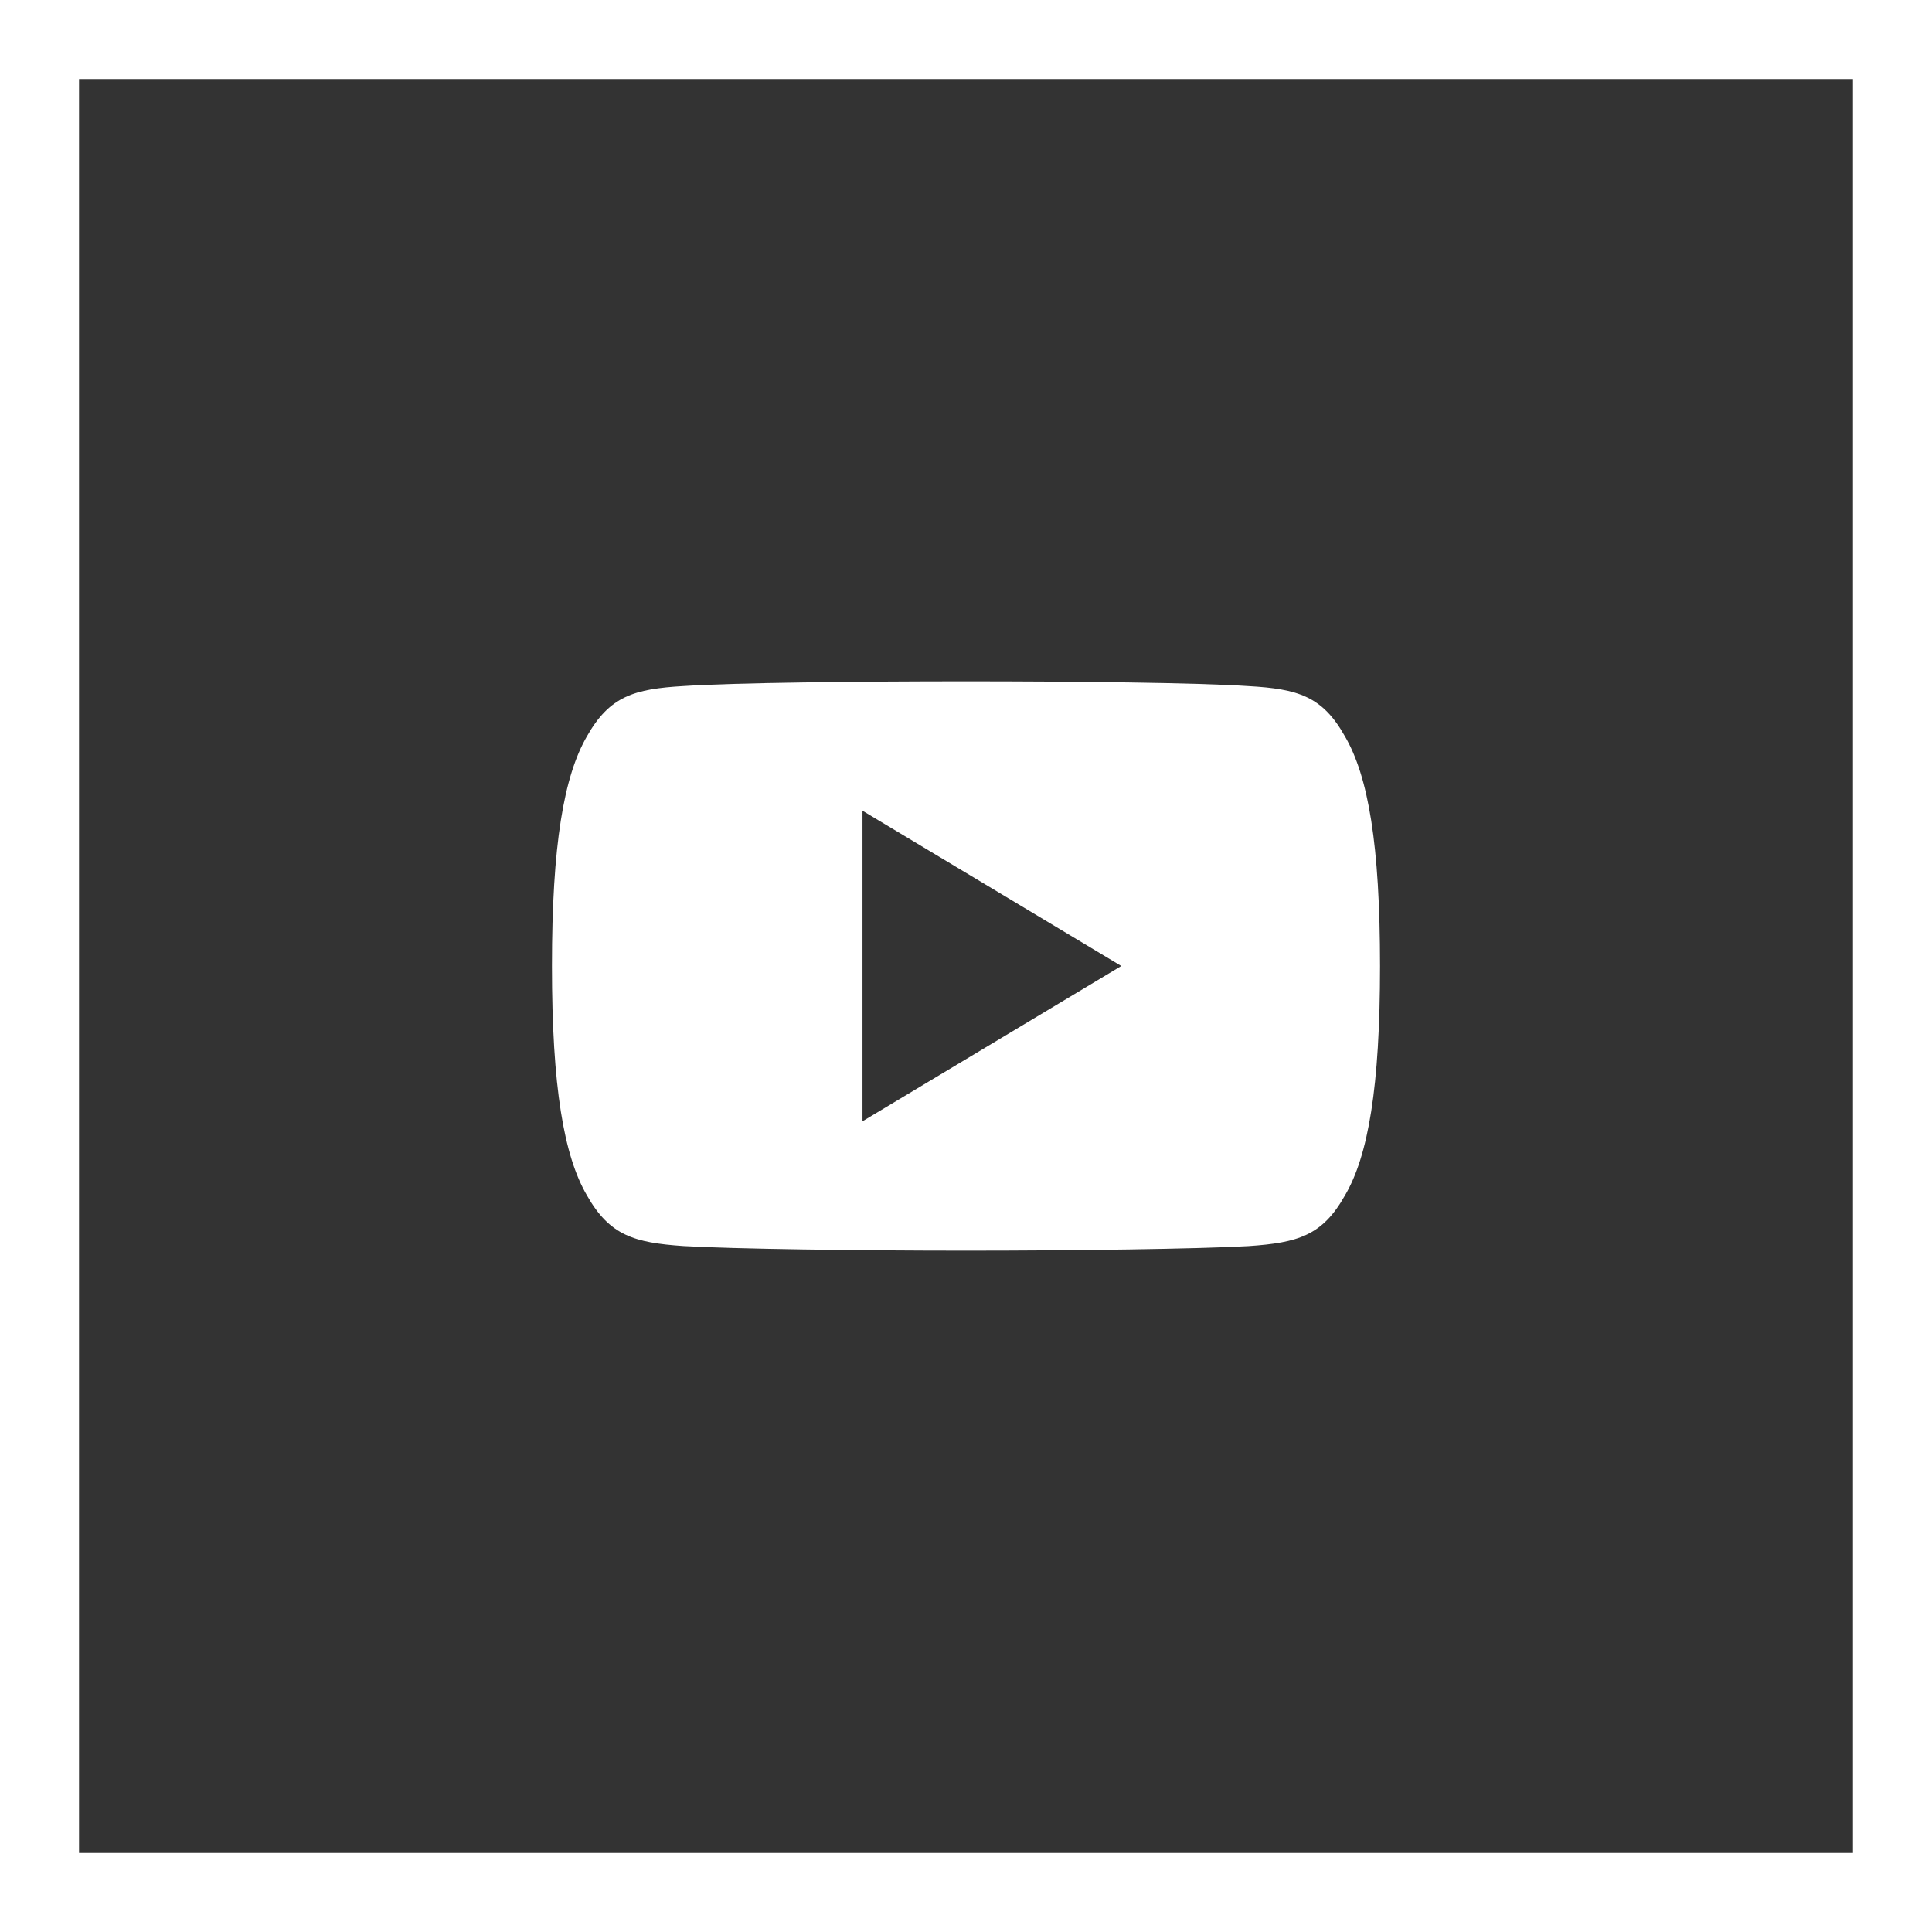 <?xml version="1.0" encoding="utf-8"?>
<!-- Generator: Adobe Illustrator 16.0.0, SVG Export Plug-In . SVG Version: 6.00 Build 0)  -->
<!DOCTYPE svg PUBLIC "-//W3C//DTD SVG 1.1//EN" "http://www.w3.org/Graphics/SVG/1.1/DTD/svg11.dtd">
<svg version="1.1" id="Capa_1" xmlns="http://www.w3.org/2000/svg" xmlns:xlink="http://www.w3.org/1999/xlink" x="0px" y="0px"
	 width="512px" height="512px" viewBox="0 0 512 512" enable-background="new 0 0 512 512" xml:space="preserve">
<rect x="0" y="0" width="512" height="512" fill="#333333" stroke="none"/>
<path fill="#FFFFFF" d="M0,0v512h512V0H0z M20.944,491.057V20.943h470.113v470.113H20.944z"/>
<g>
	<g>
		<path fill="#FFFFFF" d="M356.399,195.101c-5.952-10.589-12.413-12.536-25.566-13.276c-13.139-0.892-46.181-1.262-74.806-1.262
			c-28.68,0-61.735,0.37-74.861,1.248c-13.126,0.754-19.601,2.688-25.608,13.291c-6.131,10.575-9.285,28.79-9.285,60.857
			c0,0.028,0,0.042,0,0.042c0,0.027,0,0.042,0,0.042v0.027c0,31.931,3.154,50.282,9.285,60.749
			c6.008,10.589,12.468,12.509,25.594,13.4c13.141,0.768,46.195,1.221,74.875,1.221c28.625,0,61.667-0.453,74.82-1.207
			c13.152-0.893,19.611-2.813,25.565-13.4c6.187-10.465,9.313-28.816,9.313-60.748c0,0,0-0.041,0-0.068c0,0,0-0.027,0-0.041
			C365.728,223.891,362.6,205.677,356.399,195.101z M228.568,297.148v-82.295L297.147,256L228.568,297.148z"/>
	</g>
</g>
</svg>
